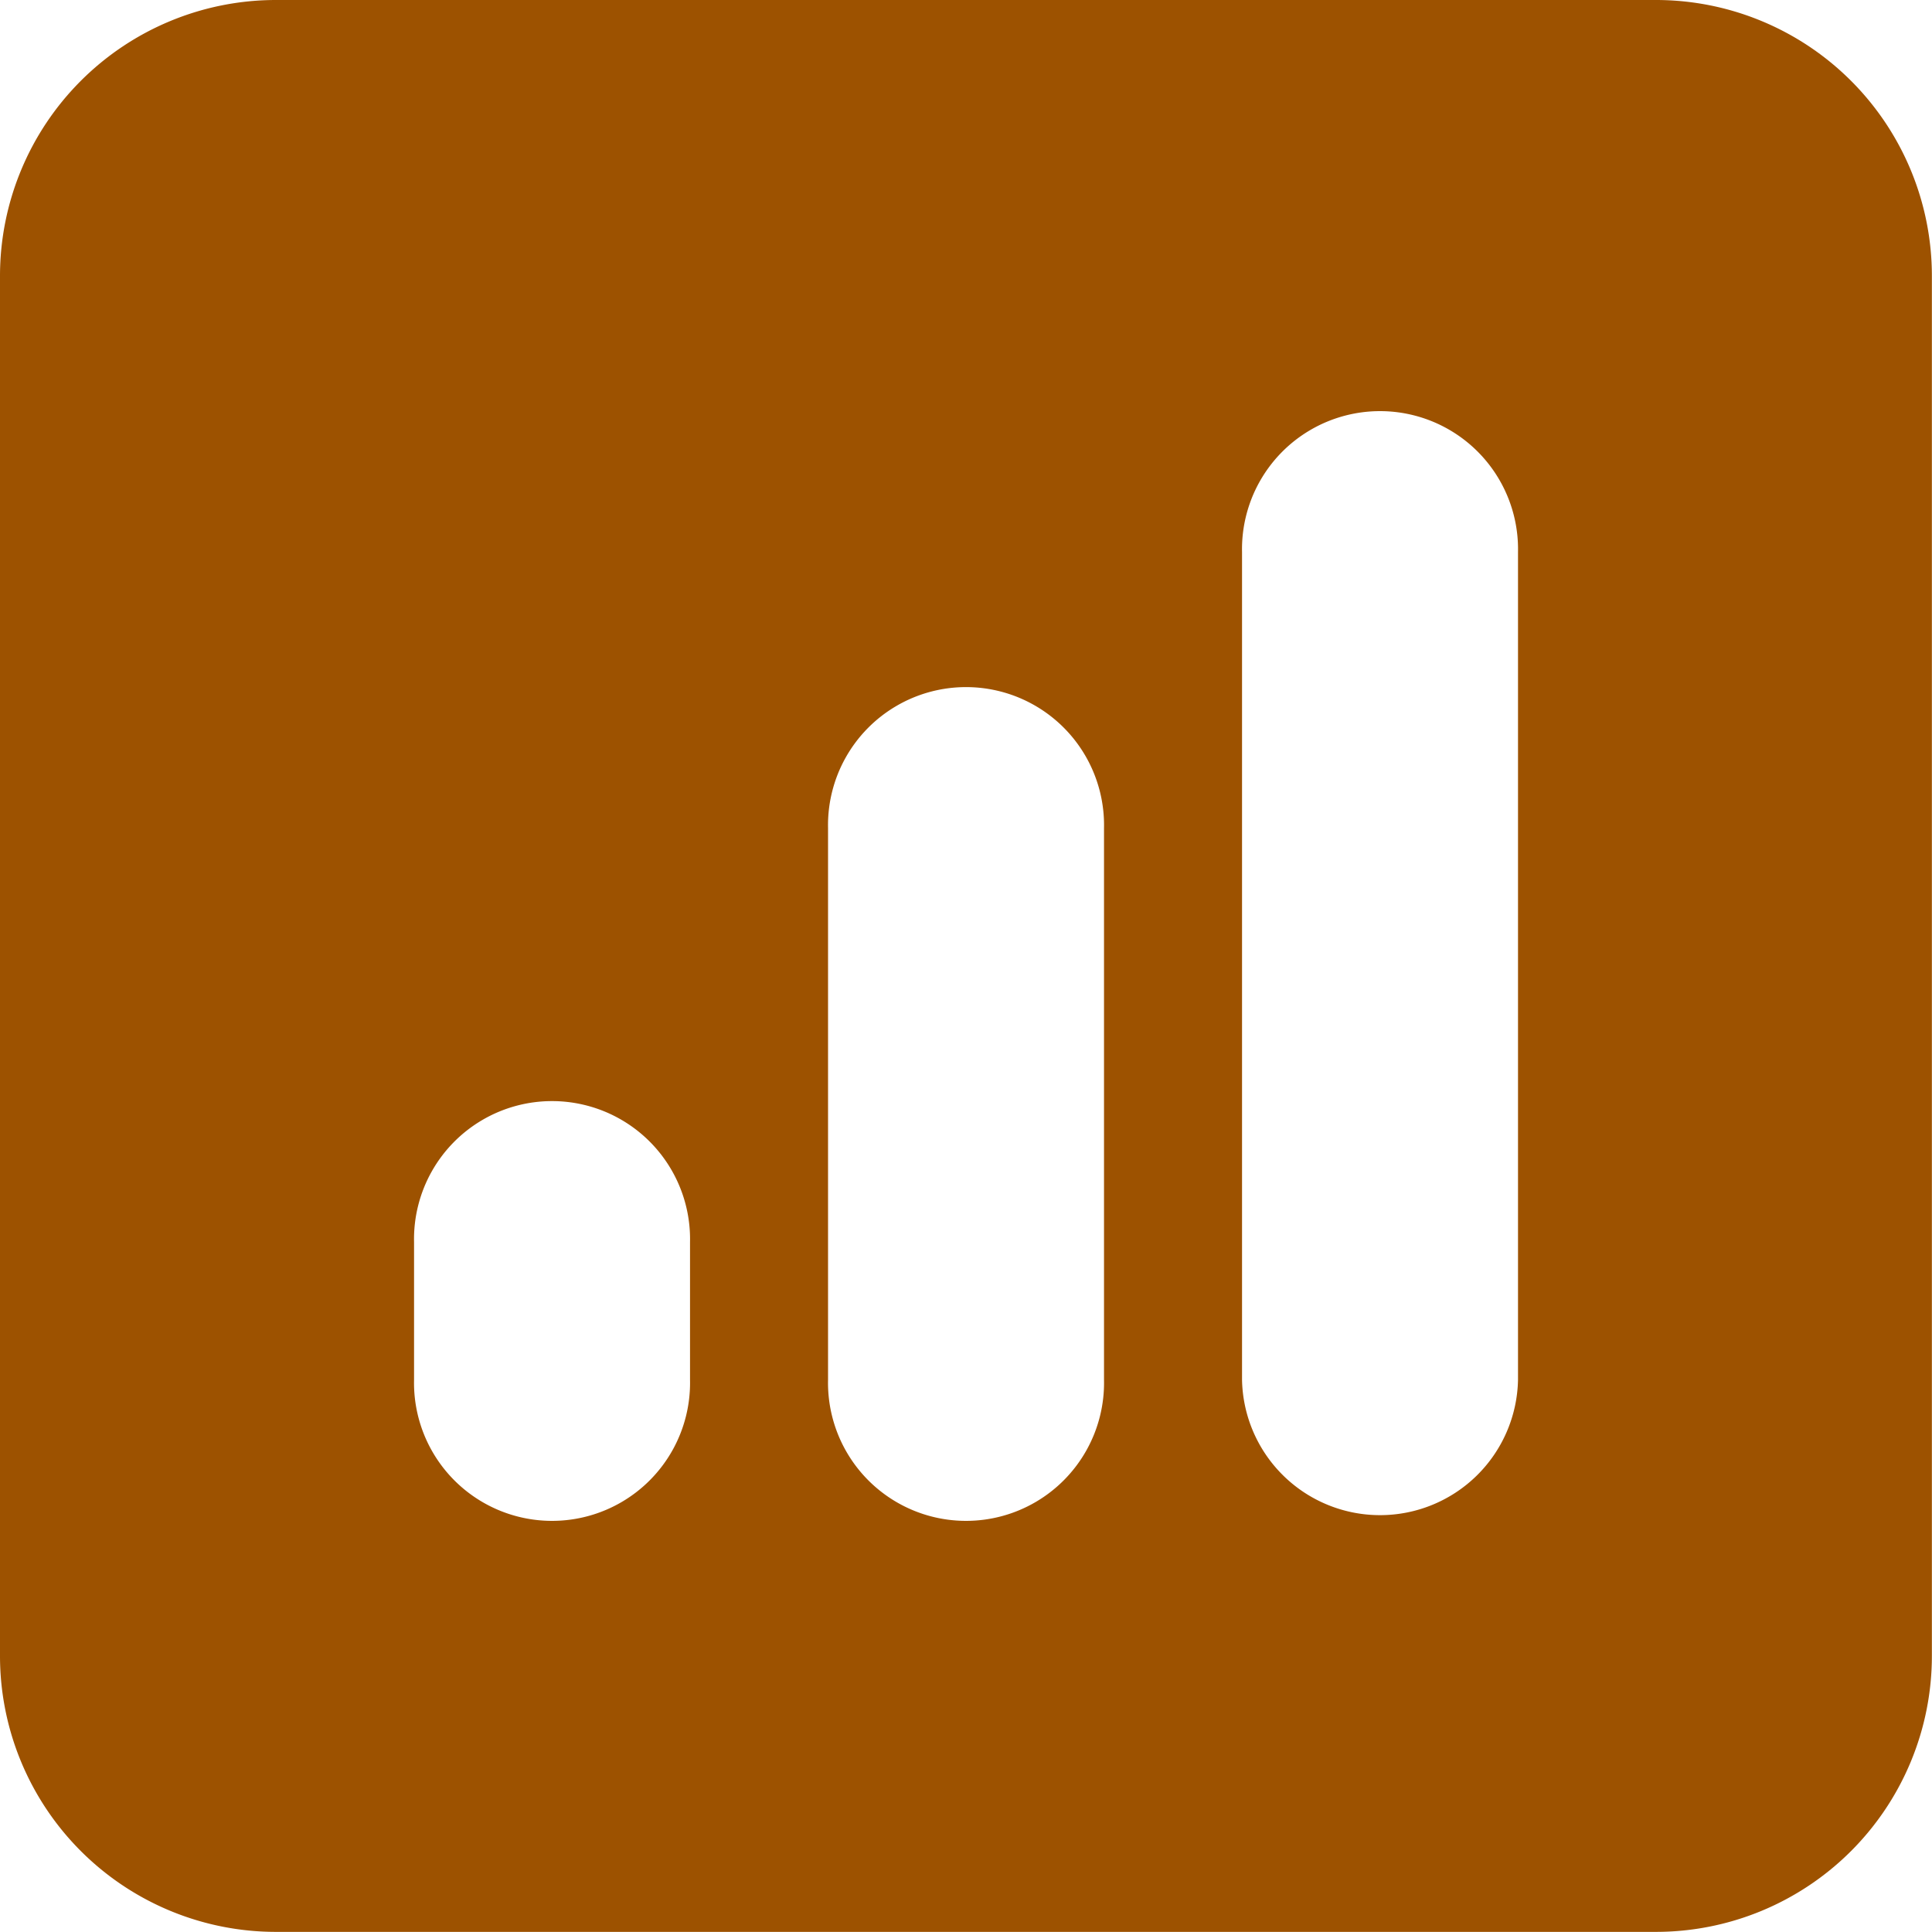<svg xmlns="http://www.w3.org/2000/svg" width="32.602" height="32.602" viewBox="0 0 32.602 32.602"><path d="M7.657,3A4.657,4.657,0,0,0,3,7.657V30.945A4.657,4.657,0,0,0,7.657,35.6H30.945A4.657,4.657,0,0,0,35.6,30.945V7.657A4.657,4.657,0,0,0,30.945,3Zm20.959,9.315a2.329,2.329,0,1,0-4.657,0V26.287a2.329,2.329,0,0,0,4.657,0ZM21.63,16.972a2.329,2.329,0,1,0-4.657,0v9.315a2.329,2.329,0,1,0,4.657,0Zm-6.986,6.986a2.329,2.329,0,1,0-4.657,0v2.329a2.329,2.329,0,1,0,4.657,0Z" transform="translate(-3 -3)" fill="#9d5200" fill-rule="evenodd"/></svg>